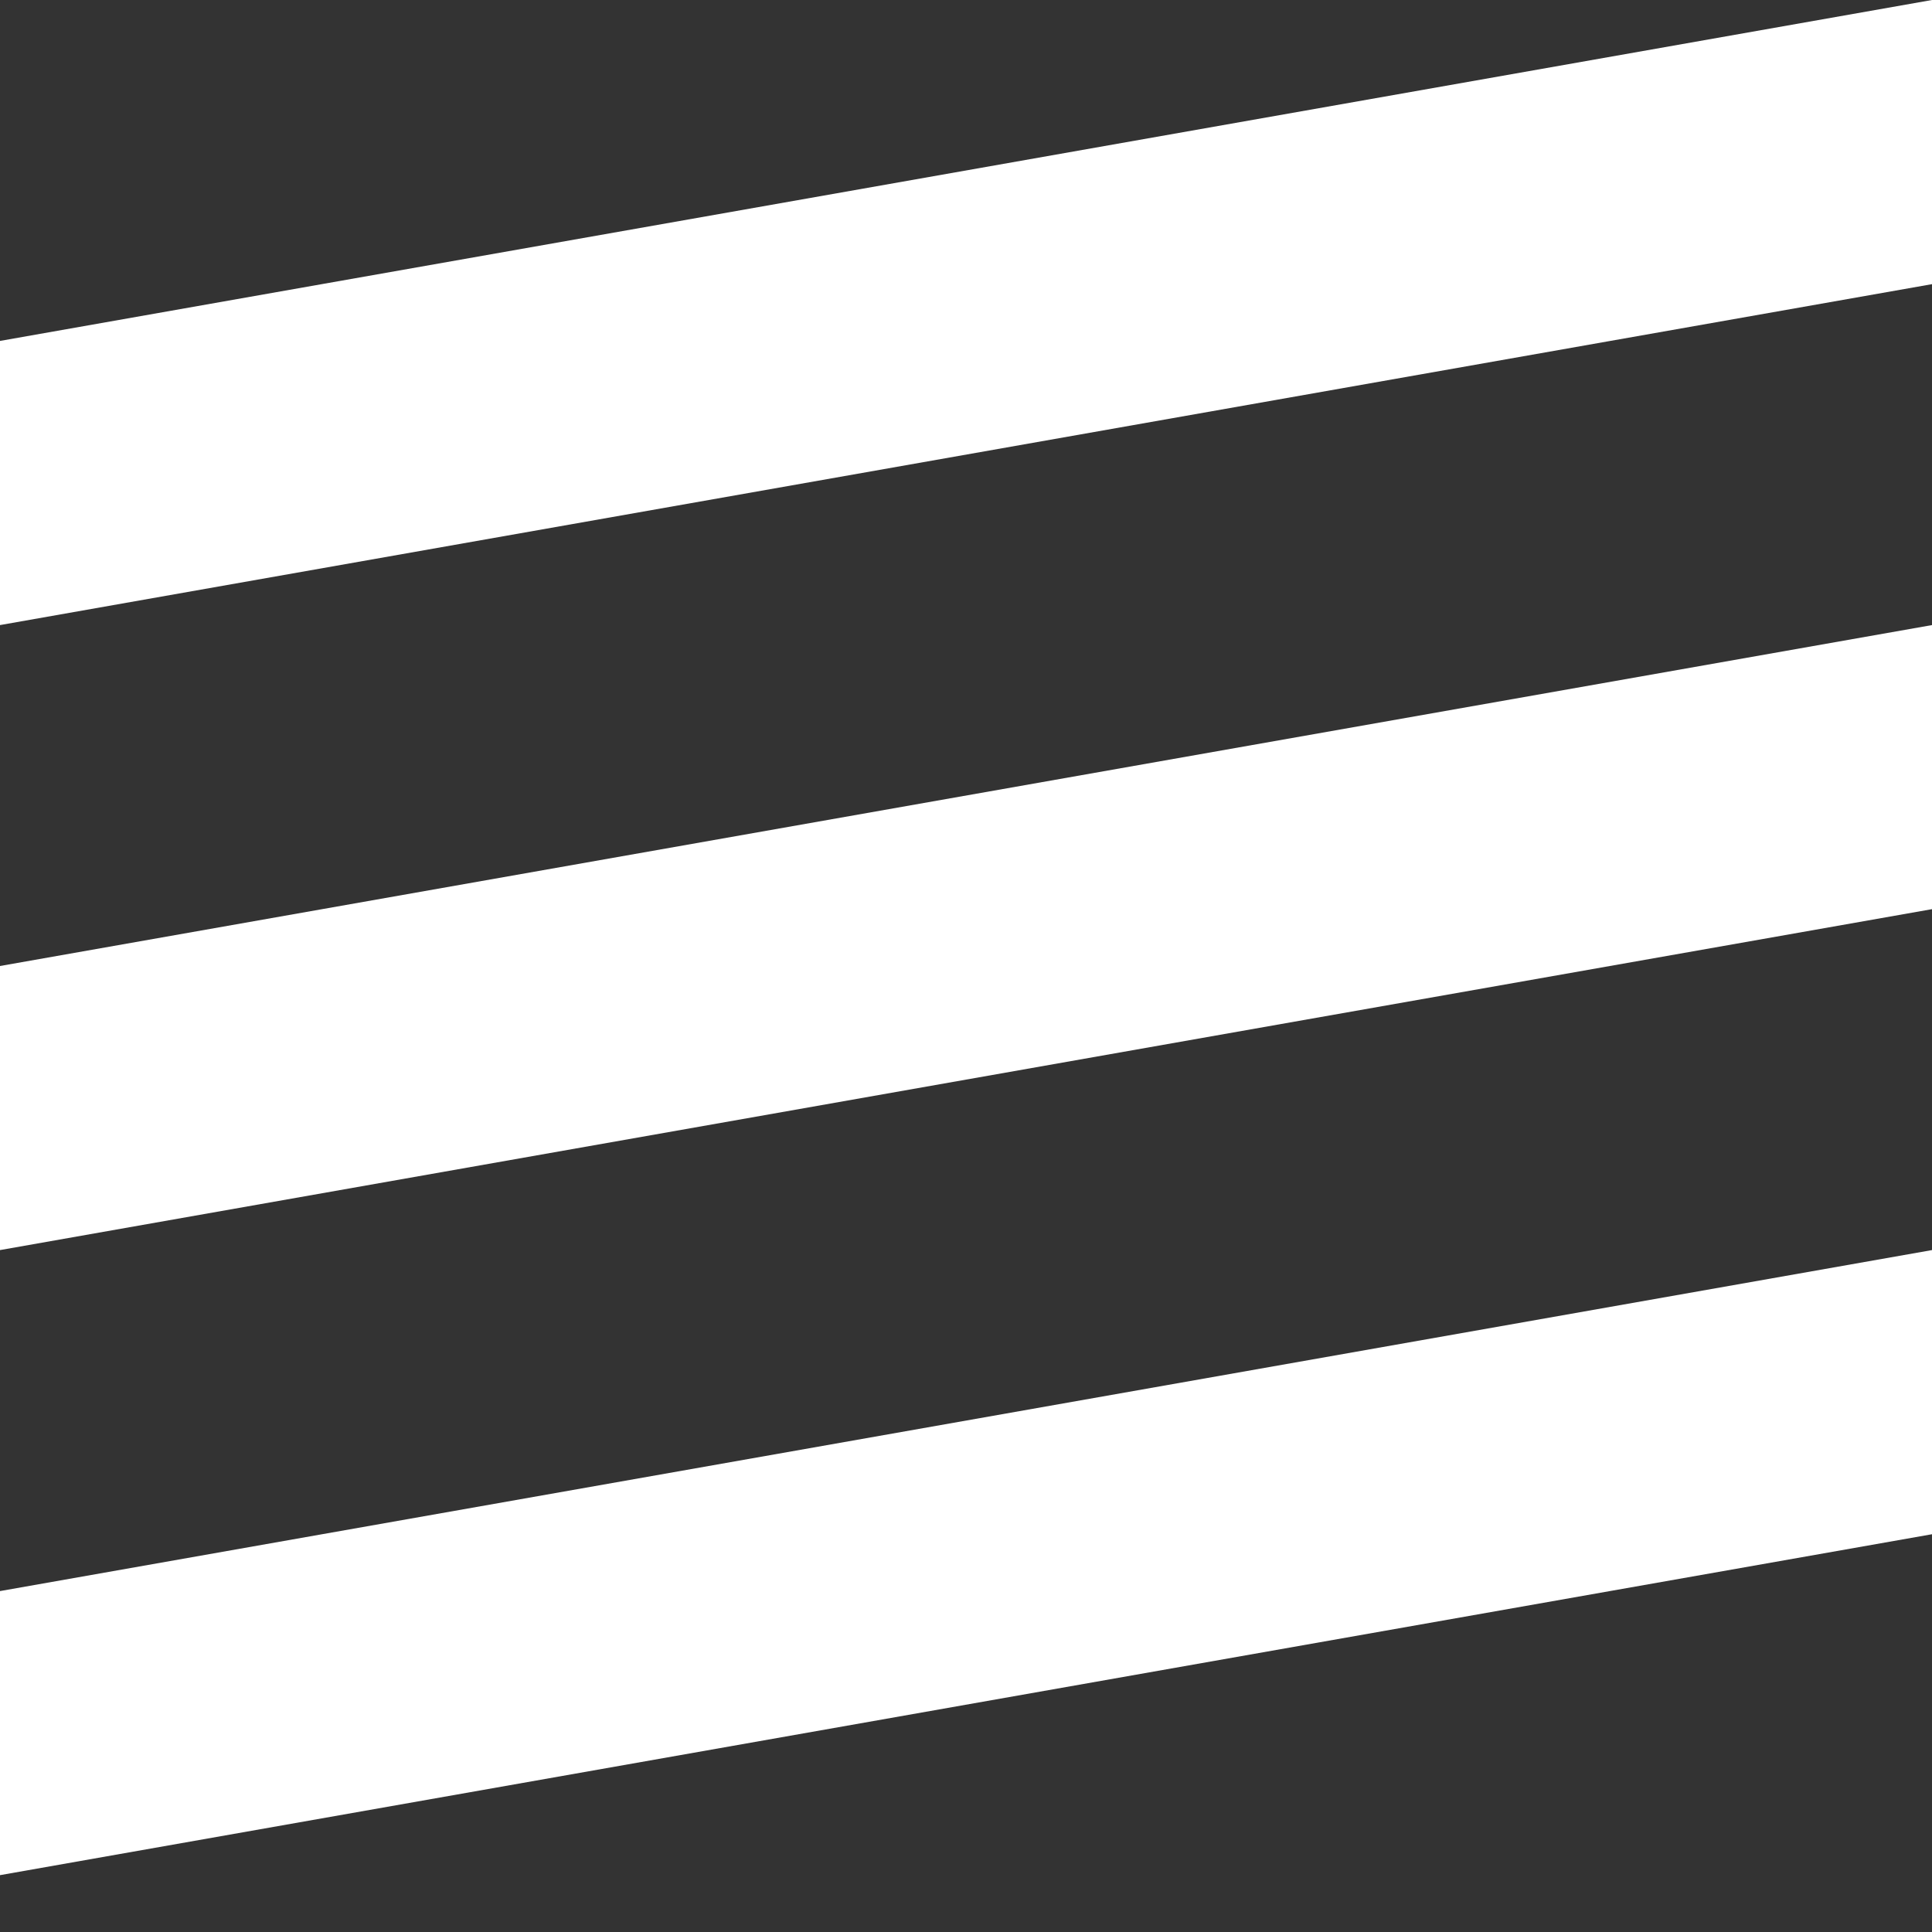 <svg width="26" height="26" viewBox="0 0 26 26" fill="none" xmlns="http://www.w3.org/2000/svg">
<rect x="0" y="0" width="26" height="26" fill="#333333" stroke="none"/>
<path d="M0 4.588L26 0V3.824L0 8.412V4.588Z" fill="white"/>
<path d="M0 13L26 8.412V12.235L0 16.823V13Z" fill="white"/>
<path d="M0 21.412L26 16.823V20.647L0 25.235V21.412Z" fill="white"/>
</svg>
